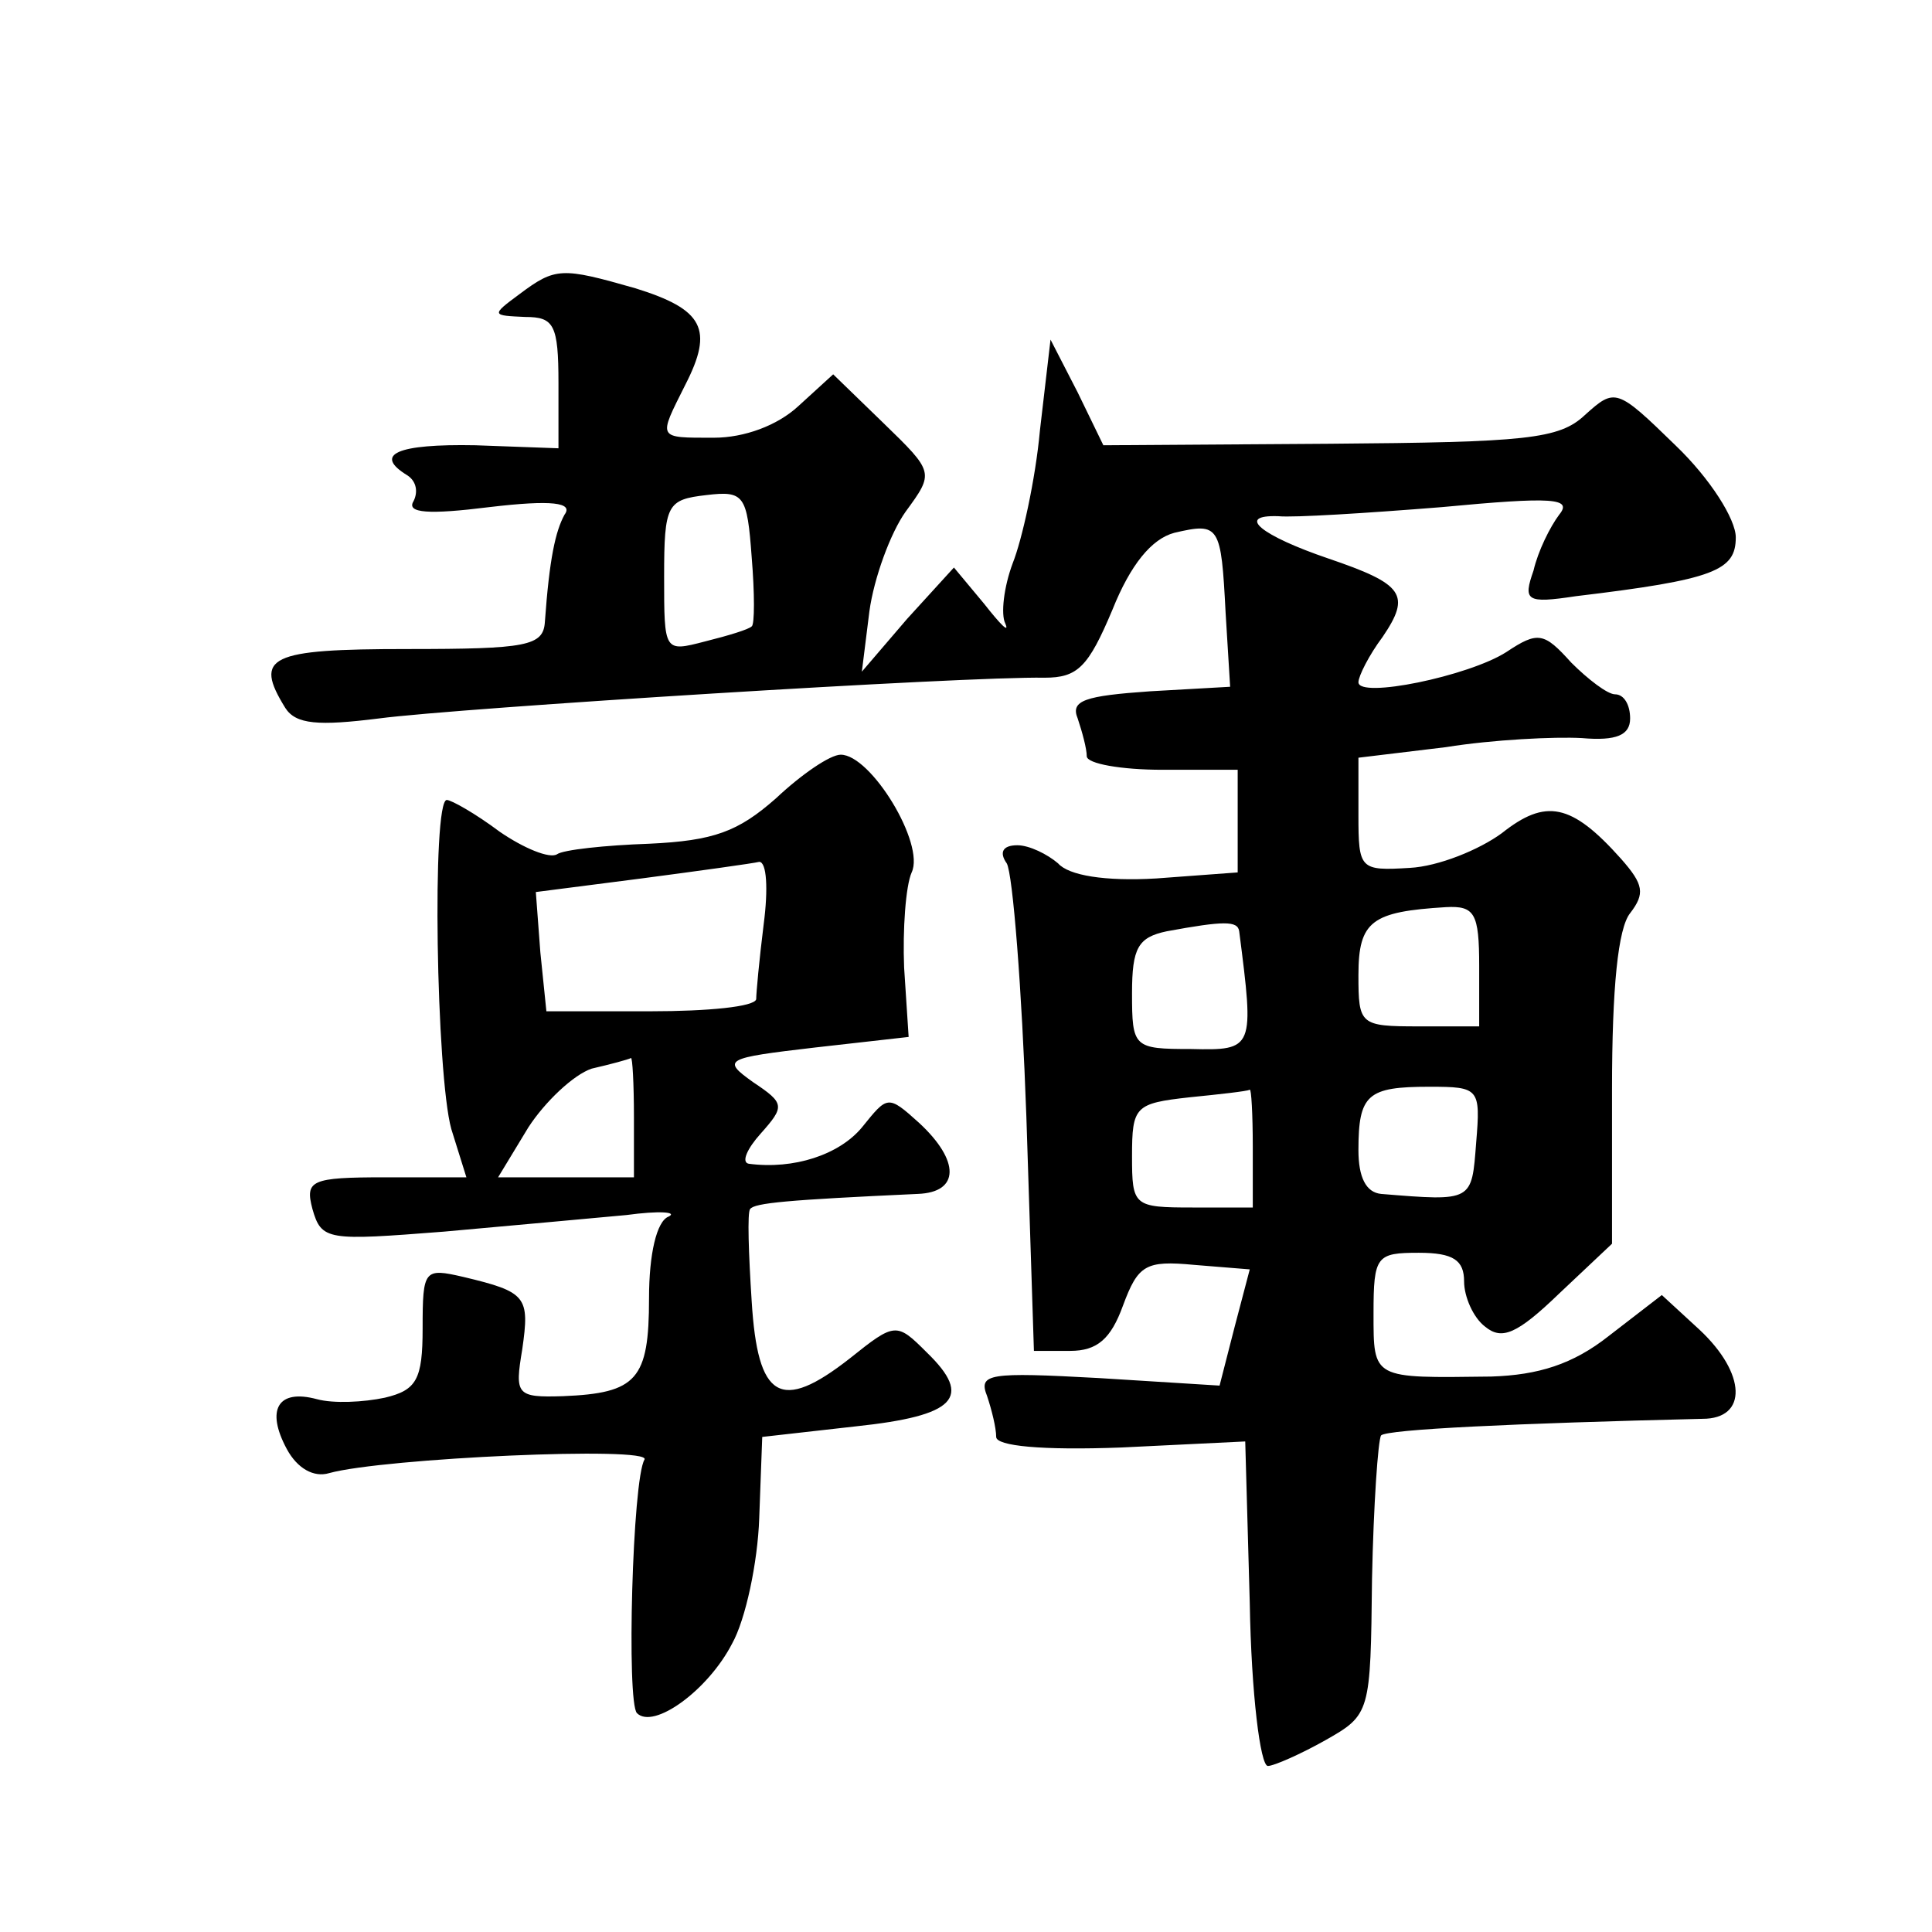 <?xml version="1.0" standalone="no"?>
<!DOCTYPE svg PUBLIC "-//W3C//DTD SVG 20010904//EN"
 "http://www.w3.org/TR/2001/REC-SVG-20010904/DTD/svg10.dtd">
<svg version="1.0" xmlns="http://www.w3.org/2000/svg"
 width="128pt" height="128pt" viewBox="0 0 128 128"
 preserveAspectRatio="xMidYMid meet">
<g transform="translate(0,128) scale(0.1,-0.1)"
fill="#0" stroke="none">
<path d="M344 1085 c-19 -14 -18 -14 4 -15 19 0 22 -5 22 -44 l0 -43 -55 2 c-52
1 -68 -6 -45 -20 6 -4 7 -11 4 -17 -5 -8 10 -9 50 -4 42 5 56 3 50 -5 -6 -11 -10
-29 -13 -71 -1 -16 -12 -18 -91 -18 -92 0 -102 -5 -81 -39 7 -11 22 -12 62 -7 53
7 389 28 441 27 22 0 29 7 45 45 12 30 26 47 41 51 30 7 31 5 34 -53 l3 -49 -53
-3 c-43 -3 -53 -6 -48 -18 3 -9 6 -20 6 -25 0 -5 23 -9 50 -9 l50 0 0 -34 0 -34
-54 -4 c-34 -2 -58 2 -65 10 -7 6 -19 12 -27 12 -10 0 -12 -5 -7 -12 4 -7 10 -83
13 -168 l5 -155 24 0 c18 0 27 8 35 30 10 27 15 30 47 27 l37 -3 -10 -38 -10 -39
-80 5 c-73 4 -80 3 -74 -12 3 -9 6 -21 6 -27 0 -6 30 -9 83 -7 l82 4 3 -107 c1
-60 7 -108 12 -108 4 0 22 8 38 17 30 17 30 18 31 107 1 49 4 92 6 95 4 4 88 8
213 11 30 0 29 30 -2 59 l-25 23 -35 -27 c-24 -19 -47 -26 -78 -27 -79 -1 -78 -2
-78 42 0 38 2 40 30 40 23 0 30 -5 30 -19 0 -10 6 -24 14 -30 11 -9 21 -5 49 22
l35 33 0 102 c0 68 4 107 12 117 10 13 9 19 -6 36 -33 37 -50 40 -79 17 -15 -11
-42 -22 -61 -23 -33 -2 -34 -1 -34 35 l0 38 58 7 c31 5 72 7 90 6 23 -2 32 2 32
13 0 9 -4 16 -10 16 -5 0 -18 10 -29 21 -18 20 -22 21 -43 7 -25 -16 -98 -31 -98
-20 0 4 7 18 16 30 19 28 14 35 -36 52 -44 15 -62 29 -33 28 10 -1 58 2 108 6 74
7 87 6 78 -5 -6 -8 -14 -24 -17 -37 -7 -20 -5 -22 28 -17 92 11 106 17 106 39 0
12 -17 39 -40 61 -39 38 -40 38 -60 20 -17 -16 -39 -18 -169 -19 l-150 -1 -17 35
-18 35 -7 -60 c-3 -33 -12 -73 -18 -88 -6 -16 -8 -34 -5 -40 3 -7 -3 -1 -14 13
l-20 24 -31 -34 -30 -35 5 40 c3 22 14 52 24 66 19 26 19 26 -15 59 l-33 32 -23
-21 c-14 -13 -36 -21 -56 -21 -38 0 -37 -1 -19 35 19 37 12 50 -33 64 -49 14 -53
14 -77 -4z m154 -220 c-2 -2 -15 -6 -31 -10 -27 -7 -27 -7 -27 43 0 48 2 51 28
54 25 3 27 0 30 -41 2 -24 2 -45 0 -46z m482 -225 l0 -40 -40 0 c-39 0 -40 1 -40
34 0 36 9 42 58 45 19 1 22 -4 22 -39z m-159 23 c10 -78 10 -79 -32 -78 -38 0 -39
1 -39 37 0 30 4 37 23 41 38 7 47 7 48 0z m9 -143 l0 -40 -40 0 c-39 0 -40 1 -40
34 0 33 2 35 38 39 20 2 38 4 40 5 1 1 2 -16 2 -38z m148 3 c-3 -39 -2 -39 -63
-34 -10 1 -15 11 -15 29 0 37 6 42 47 42 33 0 34 -1 31 -37z M514 751 c-25 -22
-41 -28 -84 -30 -29 -1 -57 -4 -61 -7 -5 -3 -22 4 -38 15 -16 12 -32 21 -35 21
-10 0 -7 -182 3 -218 l10 -32 -54 0 c-49 0 -53 -2 -48 -21 6 -21 10 -21 87 -15
45 4 99 9 121 11 22 3 34 2 28 -1 -8 -3 -13 -25 -13 -54 0 -54 -8 -63 -57 -65 -31
-1 -32 1 -27 31 5 35 3 38 -39 48 -26 6 -27 5 -27 -34 0 -34 -4 -41 -25 -46 -14
-3 -34 -4 -45 -1 -26 7 -34 -7 -20 -33 7 -13 18 -19 28 -16 36 10 214 18 209 9
-8 -13 -12 -161 -5 -168 11 -11 47 15 63 46 9 16 17 54 18 83 l2 54 62 7 c66 7
78 19 47 49 -20 20 -21 20 -51 -4 -46 -36 -61 -27 -65 38 -2 31 -3 59 -1 61 3 4
24 6 111 10 28 1 28 22 1 47 -21 19 -21 18 -38 -3 -15 -18 -45 -28 -75 -24 -5 1
-1 10 8 20 16 18 16 20 -5 34 -21 15 -19 16 41 23 l62 7 -3 46 c-1 25 1 54 5 63
9 19 -27 78 -47 78 -7 0 -26 -13 -43 -29z m-8 -83 c-3 -24 -5 -46 -5 -50 -1 -5
-32 -8 -70 -8 l-69 0 -4 39 -3 40 70 9 c38 5 74 10 78 11 5 0 6 -18 3 -41z m-86
-128 l0 -40 -45 0 -45 0 20 33 c11 17 30 35 42 39 13 3 24 6 26 7 1 1 2 -17 2 -39z"/>
</g>
</svg>
